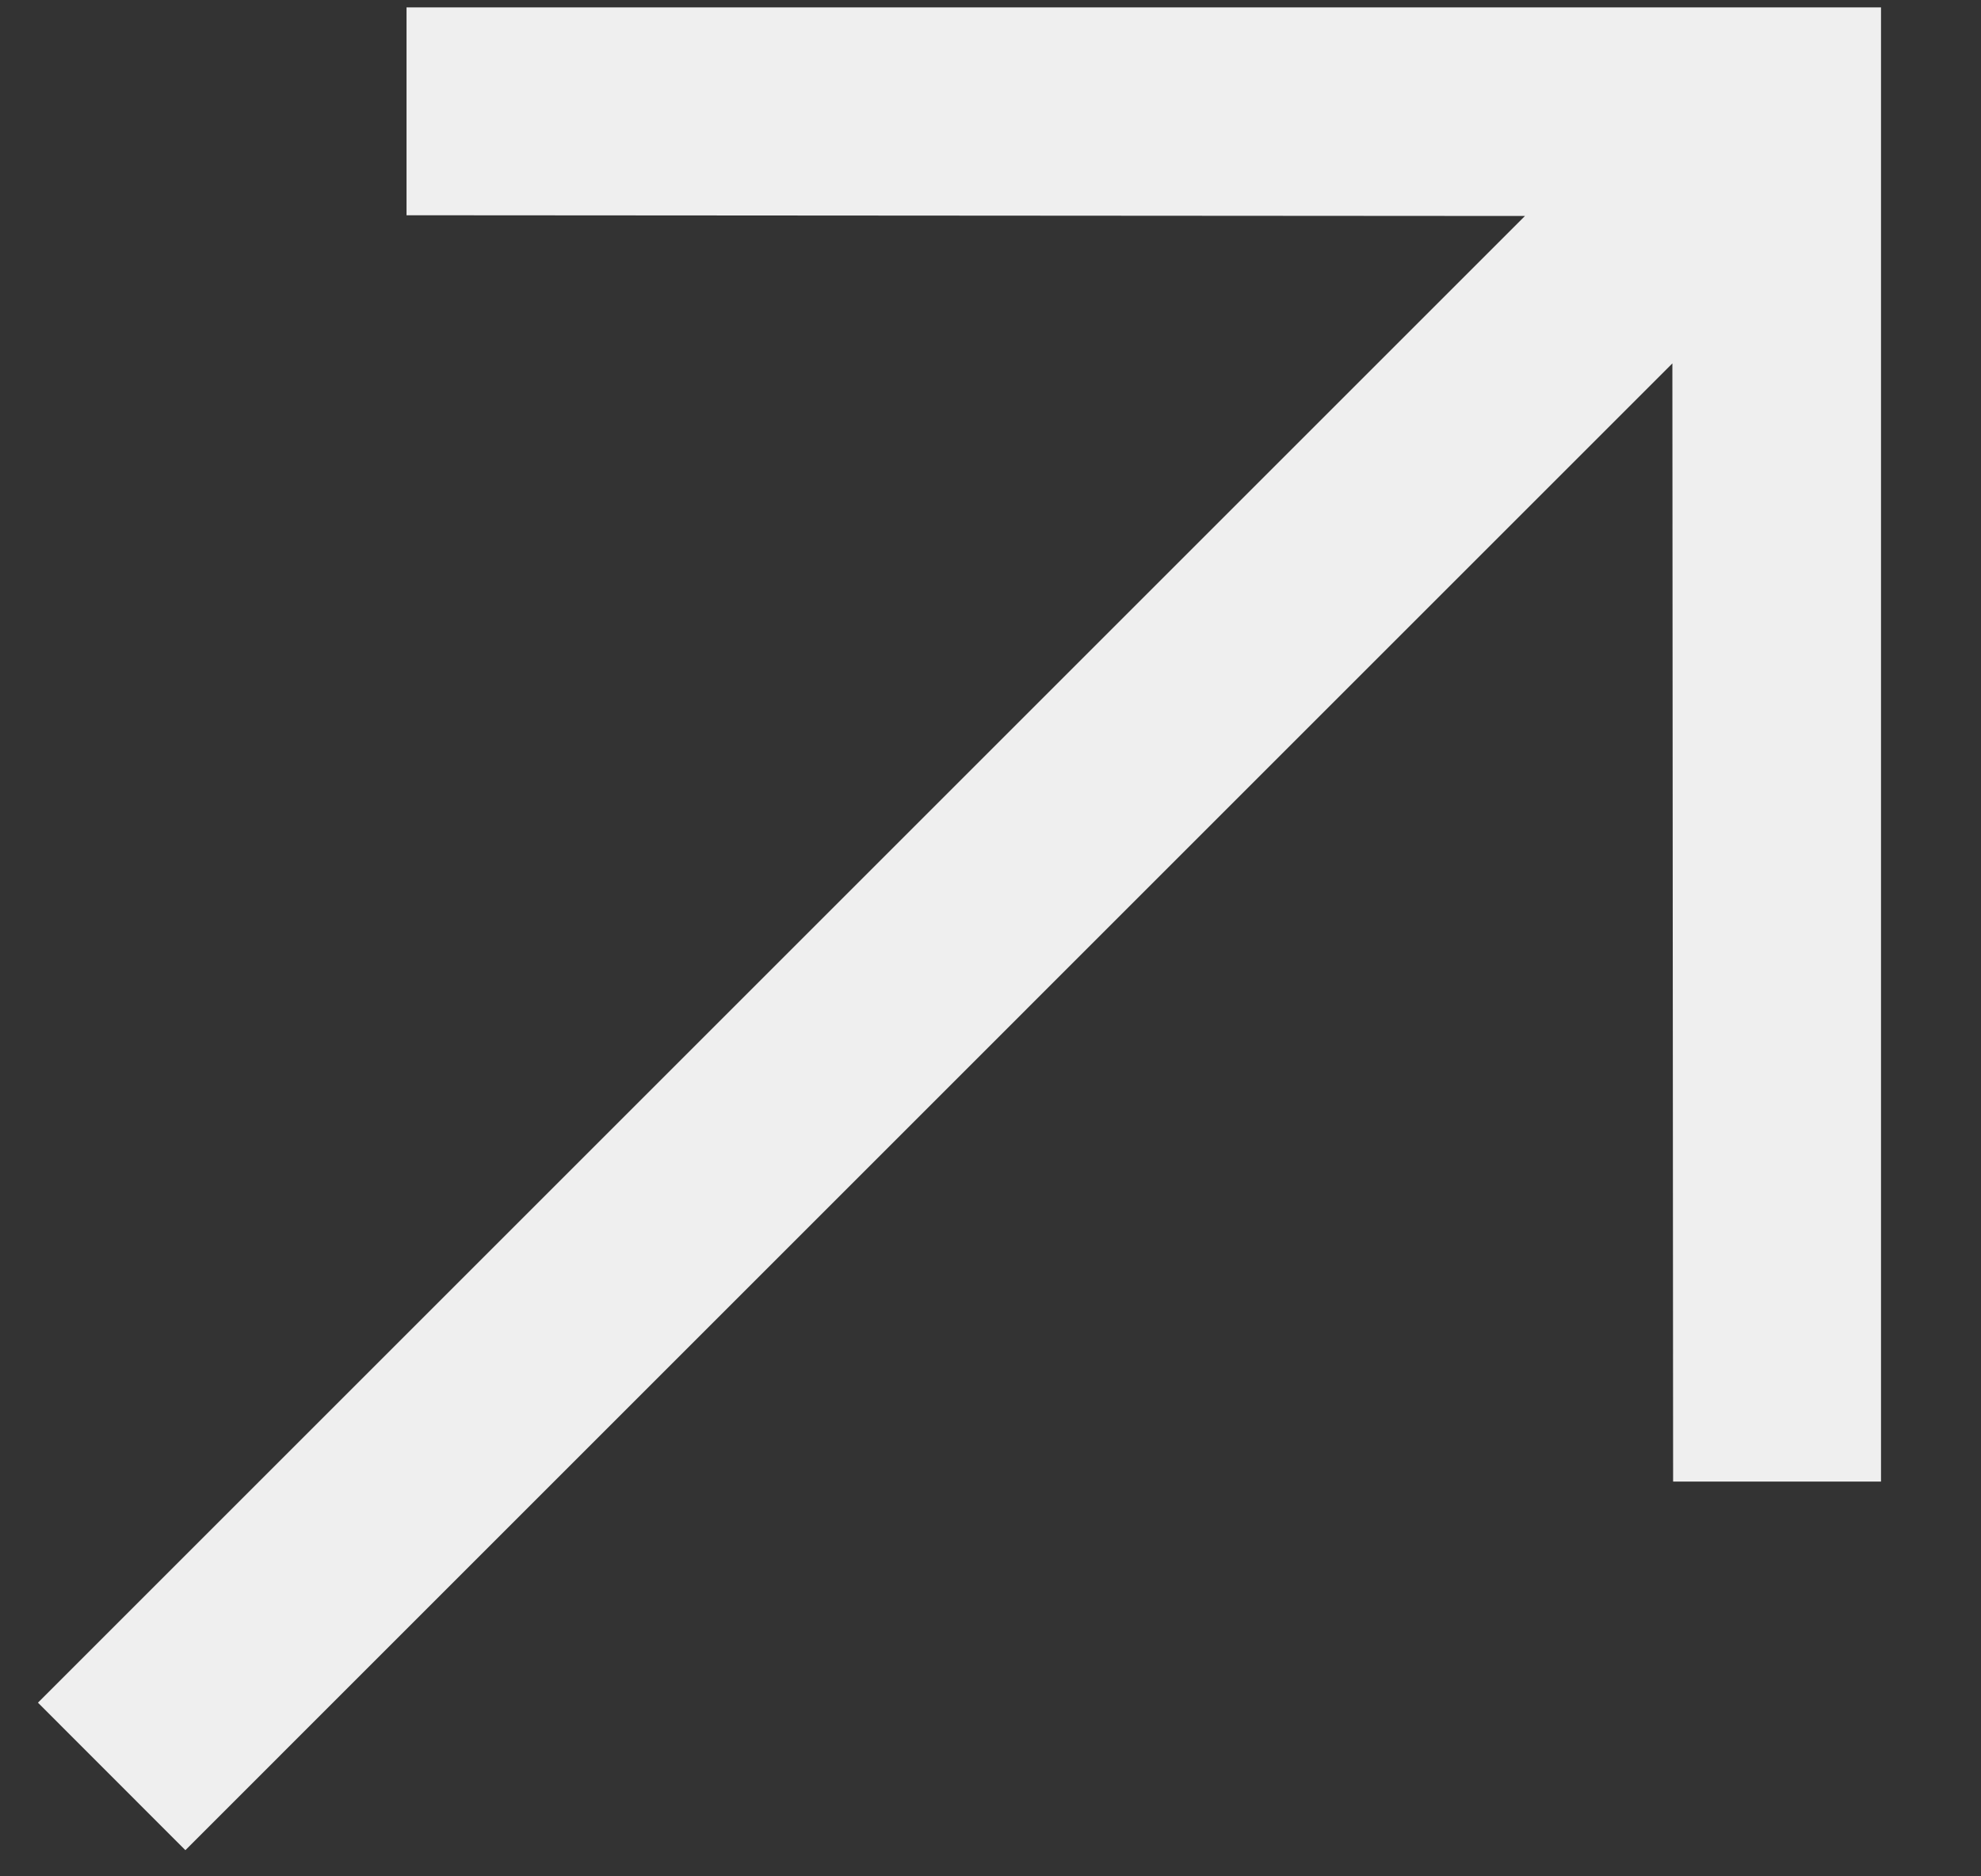 <svg width="19" height="18" viewBox="0 0 19 18" fill="none" xmlns="http://www.w3.org/2000/svg">
<rect x="0" y="0" width="19" height="18" fill="#333333" stroke="none"/>
<g clip-path="url(#clip0_2109_377)">
<path d="M18.041 0.071H3.899V2.065L14.626 2.072L0.364 16.334L1.778 17.749L16.04 3.486L16.047 14.213H18.041V0.071Z" fill="#EFEFEF"/>
</g>
<defs>
<clipPath id="clip0_2109_377">
<rect width="19" height="18" fill="white"/>
</clipPath>
</defs>
</svg>
